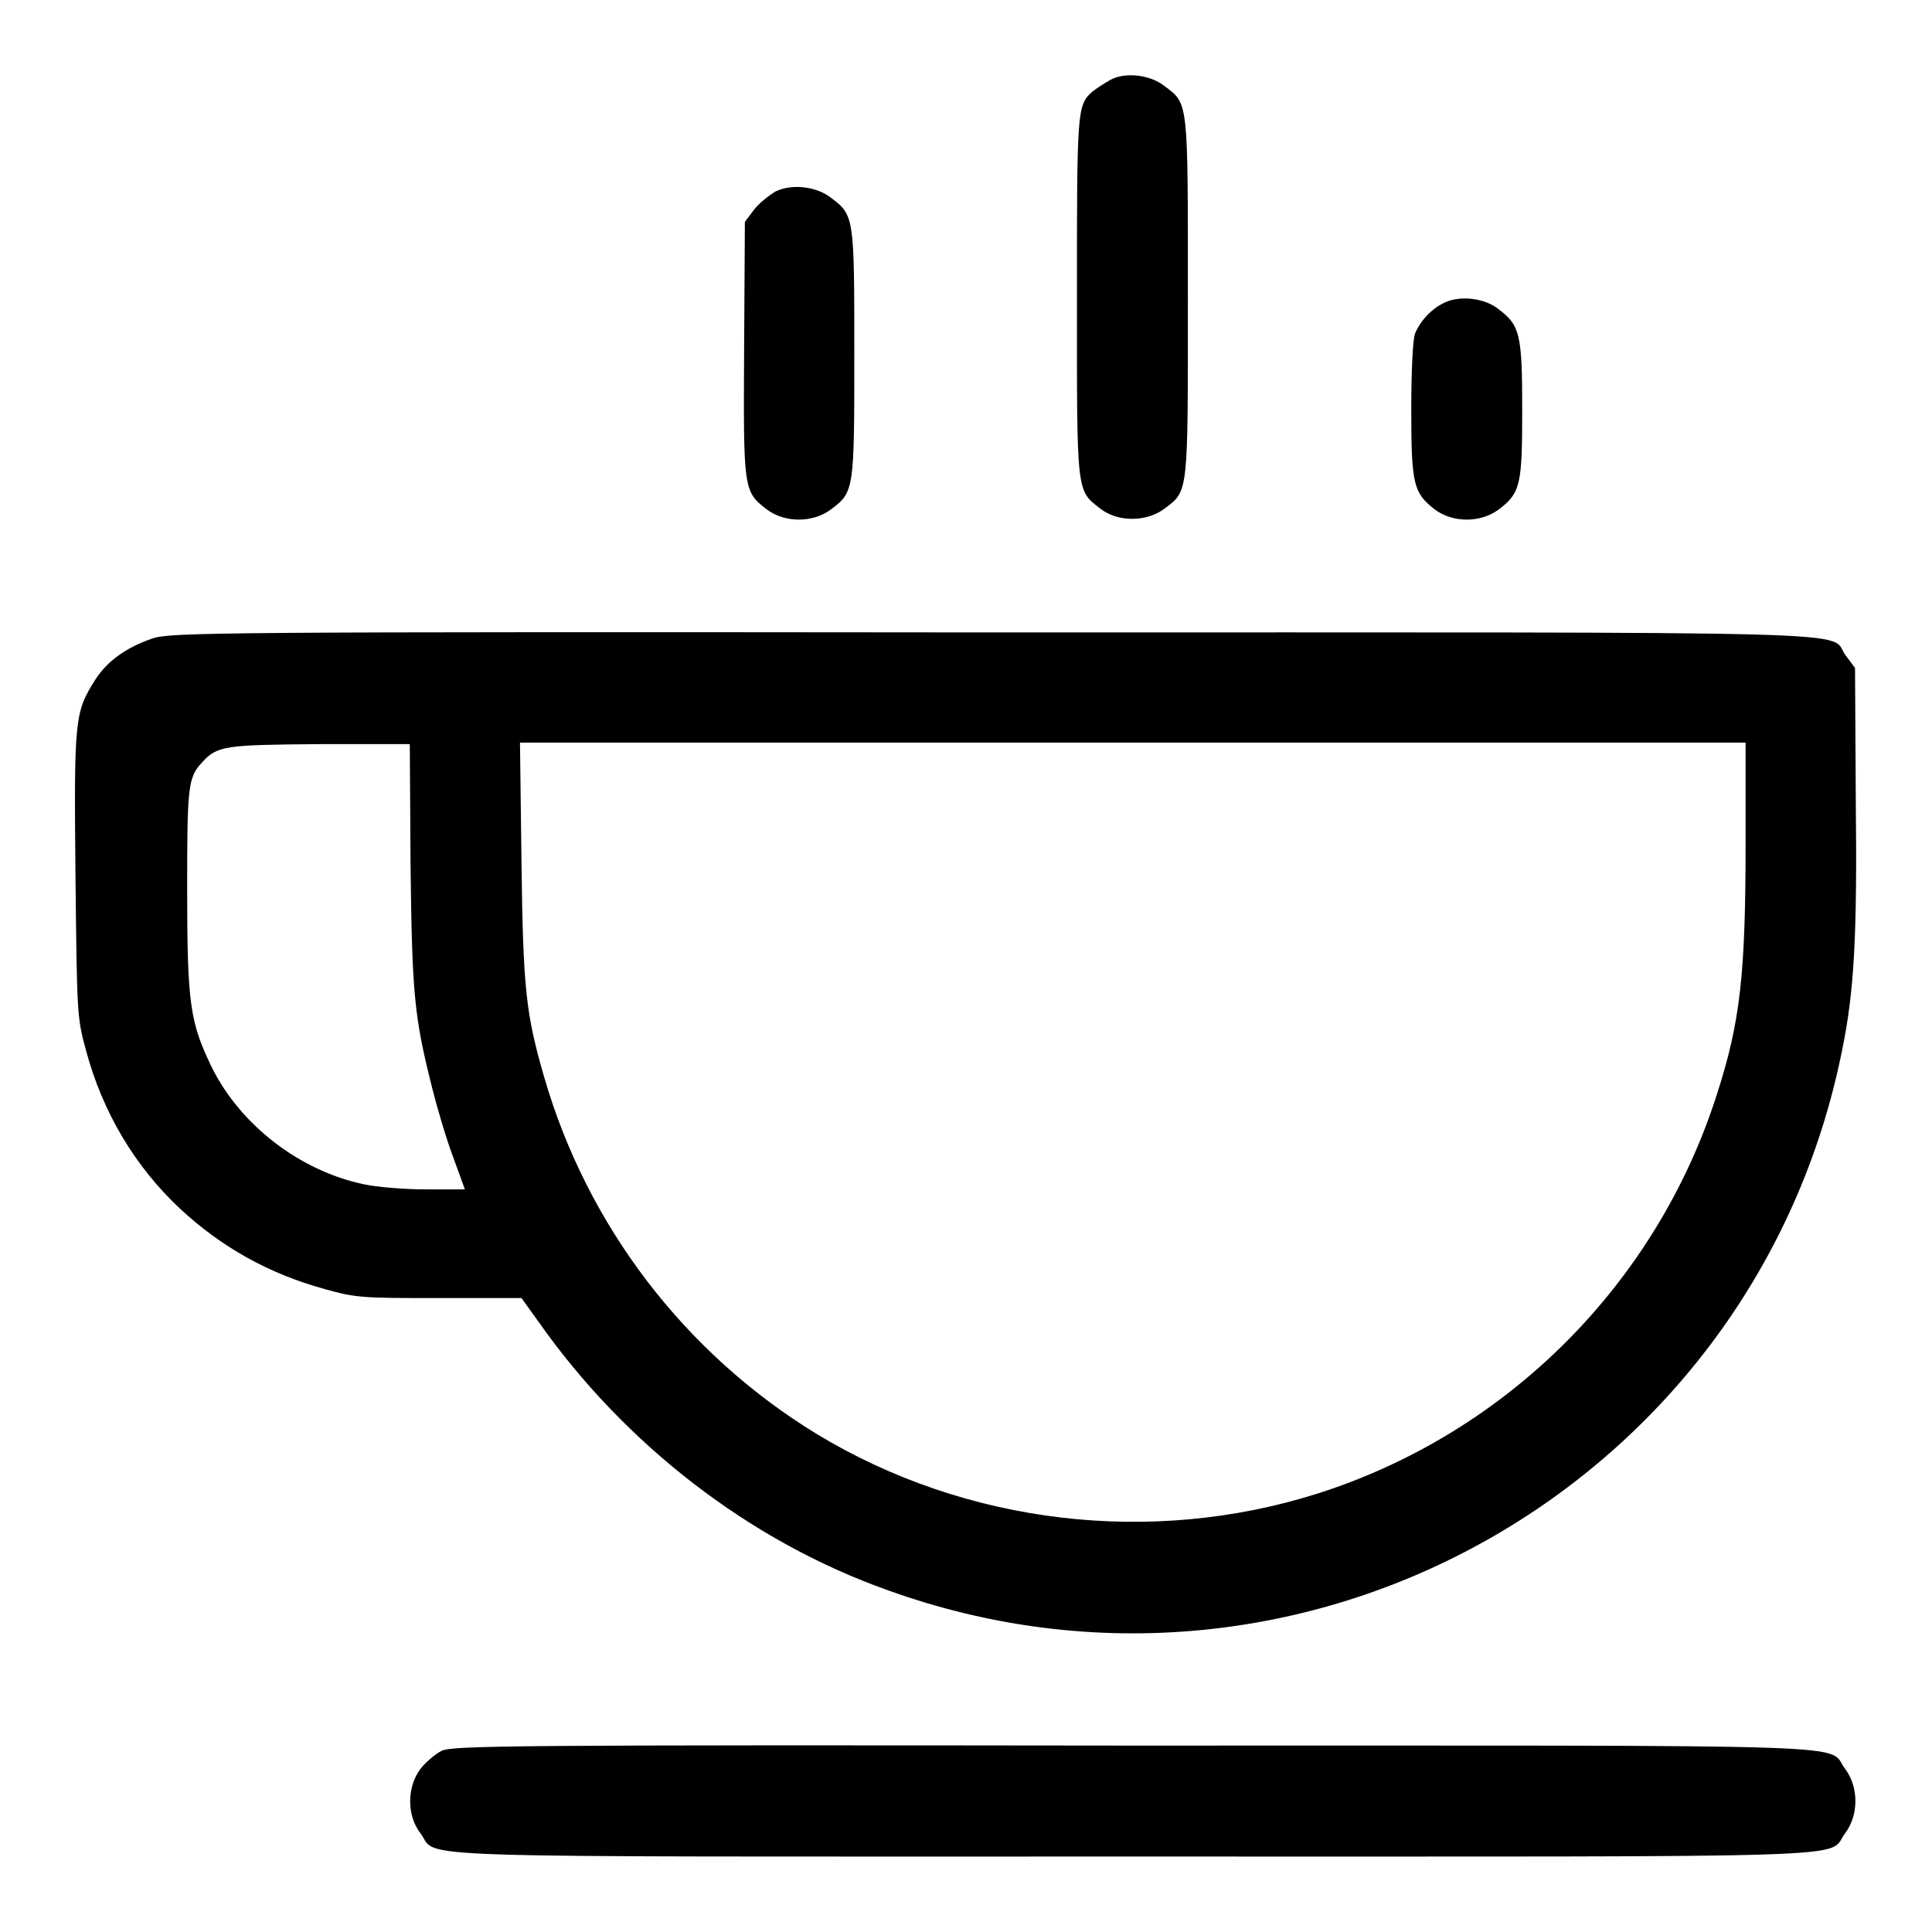 <?xml version="1.0" encoding="utf-8"?>
<!-- Svg Vector Icons : http://www.onlinewebfonts.com/icon -->
<!DOCTYPE svg PUBLIC "-//W3C//DTD SVG 1.1//EN" "http://www.w3.org/Graphics/SVG/1.1/DTD/svg11.dtd">
<svg version="1.1" xmlns="http://www.w3.org/2000/svg" xmlns:xlink="http://www.w3.org/1999/xlink" x="0px" y="0px" viewBox="0 0 256 256" enable-background="new 0 0 256 256" xml:space="preserve">
<g><g><g><path fill="#000000" d="M147.1,10.6c-0.7,0.4-1.8,1.1-2.3,1.5c-2.1,1.8-2.1,2.4-2.1,27.3c0,26.2-0.1,25.5,3.1,28c2.3,1.8,6.1,1.8,8.5,0c3.2-2.4,3.1-1.8,3.1-28c0-26.2,0.1-25.6-3.1-28C152.4,9.9,149.1,9.5,147.1,10.6z"/><path fill="#000000" d="M102.7,25.4c-0.8,0.5-2.1,1.5-2.8,2.4l-1.2,1.6l-0.1,16.8c-0.1,18.7-0.1,18.9,3,21.3c2.4,1.8,6.1,1.8,8.5,0c3.1-2.3,3.1-2.6,3.1-20.7c0-18,0-18.3-3.1-20.6C108.2,24.7,104.9,24.3,102.7,25.4z"/><path fill="#000000" d="M191.4,40.1c-1.7,0.8-3.2,2.4-3.9,4.1c-0.3,0.8-0.5,5-0.5,10.1c0,9.9,0.3,11,3.1,13.2c2.4,1.8,6.1,1.8,8.5,0c2.9-2.2,3.1-3.3,3.1-13.3c0-9.9-0.3-11.1-3.1-13.2C196.8,39.5,193.5,39.1,191.4,40.1z"/><path fill="#000000" d="M20.2,84.6c-3.5,1.2-6,3-7.6,5.5c-2.7,4.3-2.8,5.1-2.6,25.8c0.2,18.6,0.2,18.9,1.4,23.3c2.2,8.2,6.5,15.4,12.5,21c5.5,5.1,11.8,8.6,19.1,10.6c4.2,1.2,5.2,1.2,15.3,1.2l10.8,0l2.3,3.2c11.4,16.2,27.9,29,46.2,35.5c55.1,19.9,115-14,126.5-71.6c1.6-7.8,2-15.1,1.8-33.3l-0.1-17.3l-1.2-1.6c-2.6-3.4,7.9-3.1-113.2-3.1C28.1,83.7,22.5,83.8,20.2,84.6z M54.4,114.7c0.2,17.2,0.5,20.1,2.9,29.6c0.6,2.4,1.8,6.5,2.7,8.9l1.6,4.4h-5.1c-2.9,0-6.6-0.3-8.4-0.7c-8.4-1.8-16.2-7.8-20-15.4c-2.9-6-3.3-8.3-3.3-23.6c0-13.7,0.1-14.9,2-16.9c2-2.2,3-2.3,15.6-2.4h11.9L54.4,114.7z M231.3,111.7c0,17.4-0.7,23.7-3.8,33.3c-8,25.1-27.8,44.9-52.9,52.9c-22.1,7-46.6,4.1-66.4-7.9c-17.5-10.7-30.4-27.6-36.1-47.3c-2.4-8.3-2.8-11.6-3-28.5l-0.2-15.8h81.2h81.2L231.3,111.7L231.3,111.7z"/><path fill="#000000" d="M58.5,232c-0.8,0.4-2.1,1.5-2.8,2.4c-1.8,2.4-1.8,6.2,0,8.5c2.6,3.4-5.8,3.1,94.4,3.1c100.2,0,91.8,0.3,94.4-3.1c1.8-2.4,1.8-6.1,0-8.5c-2.6-3.4,5.8-3.1-94.5-3.1C67.6,231.2,59.9,231.3,58.5,232z"/></g></g></g>
</svg>